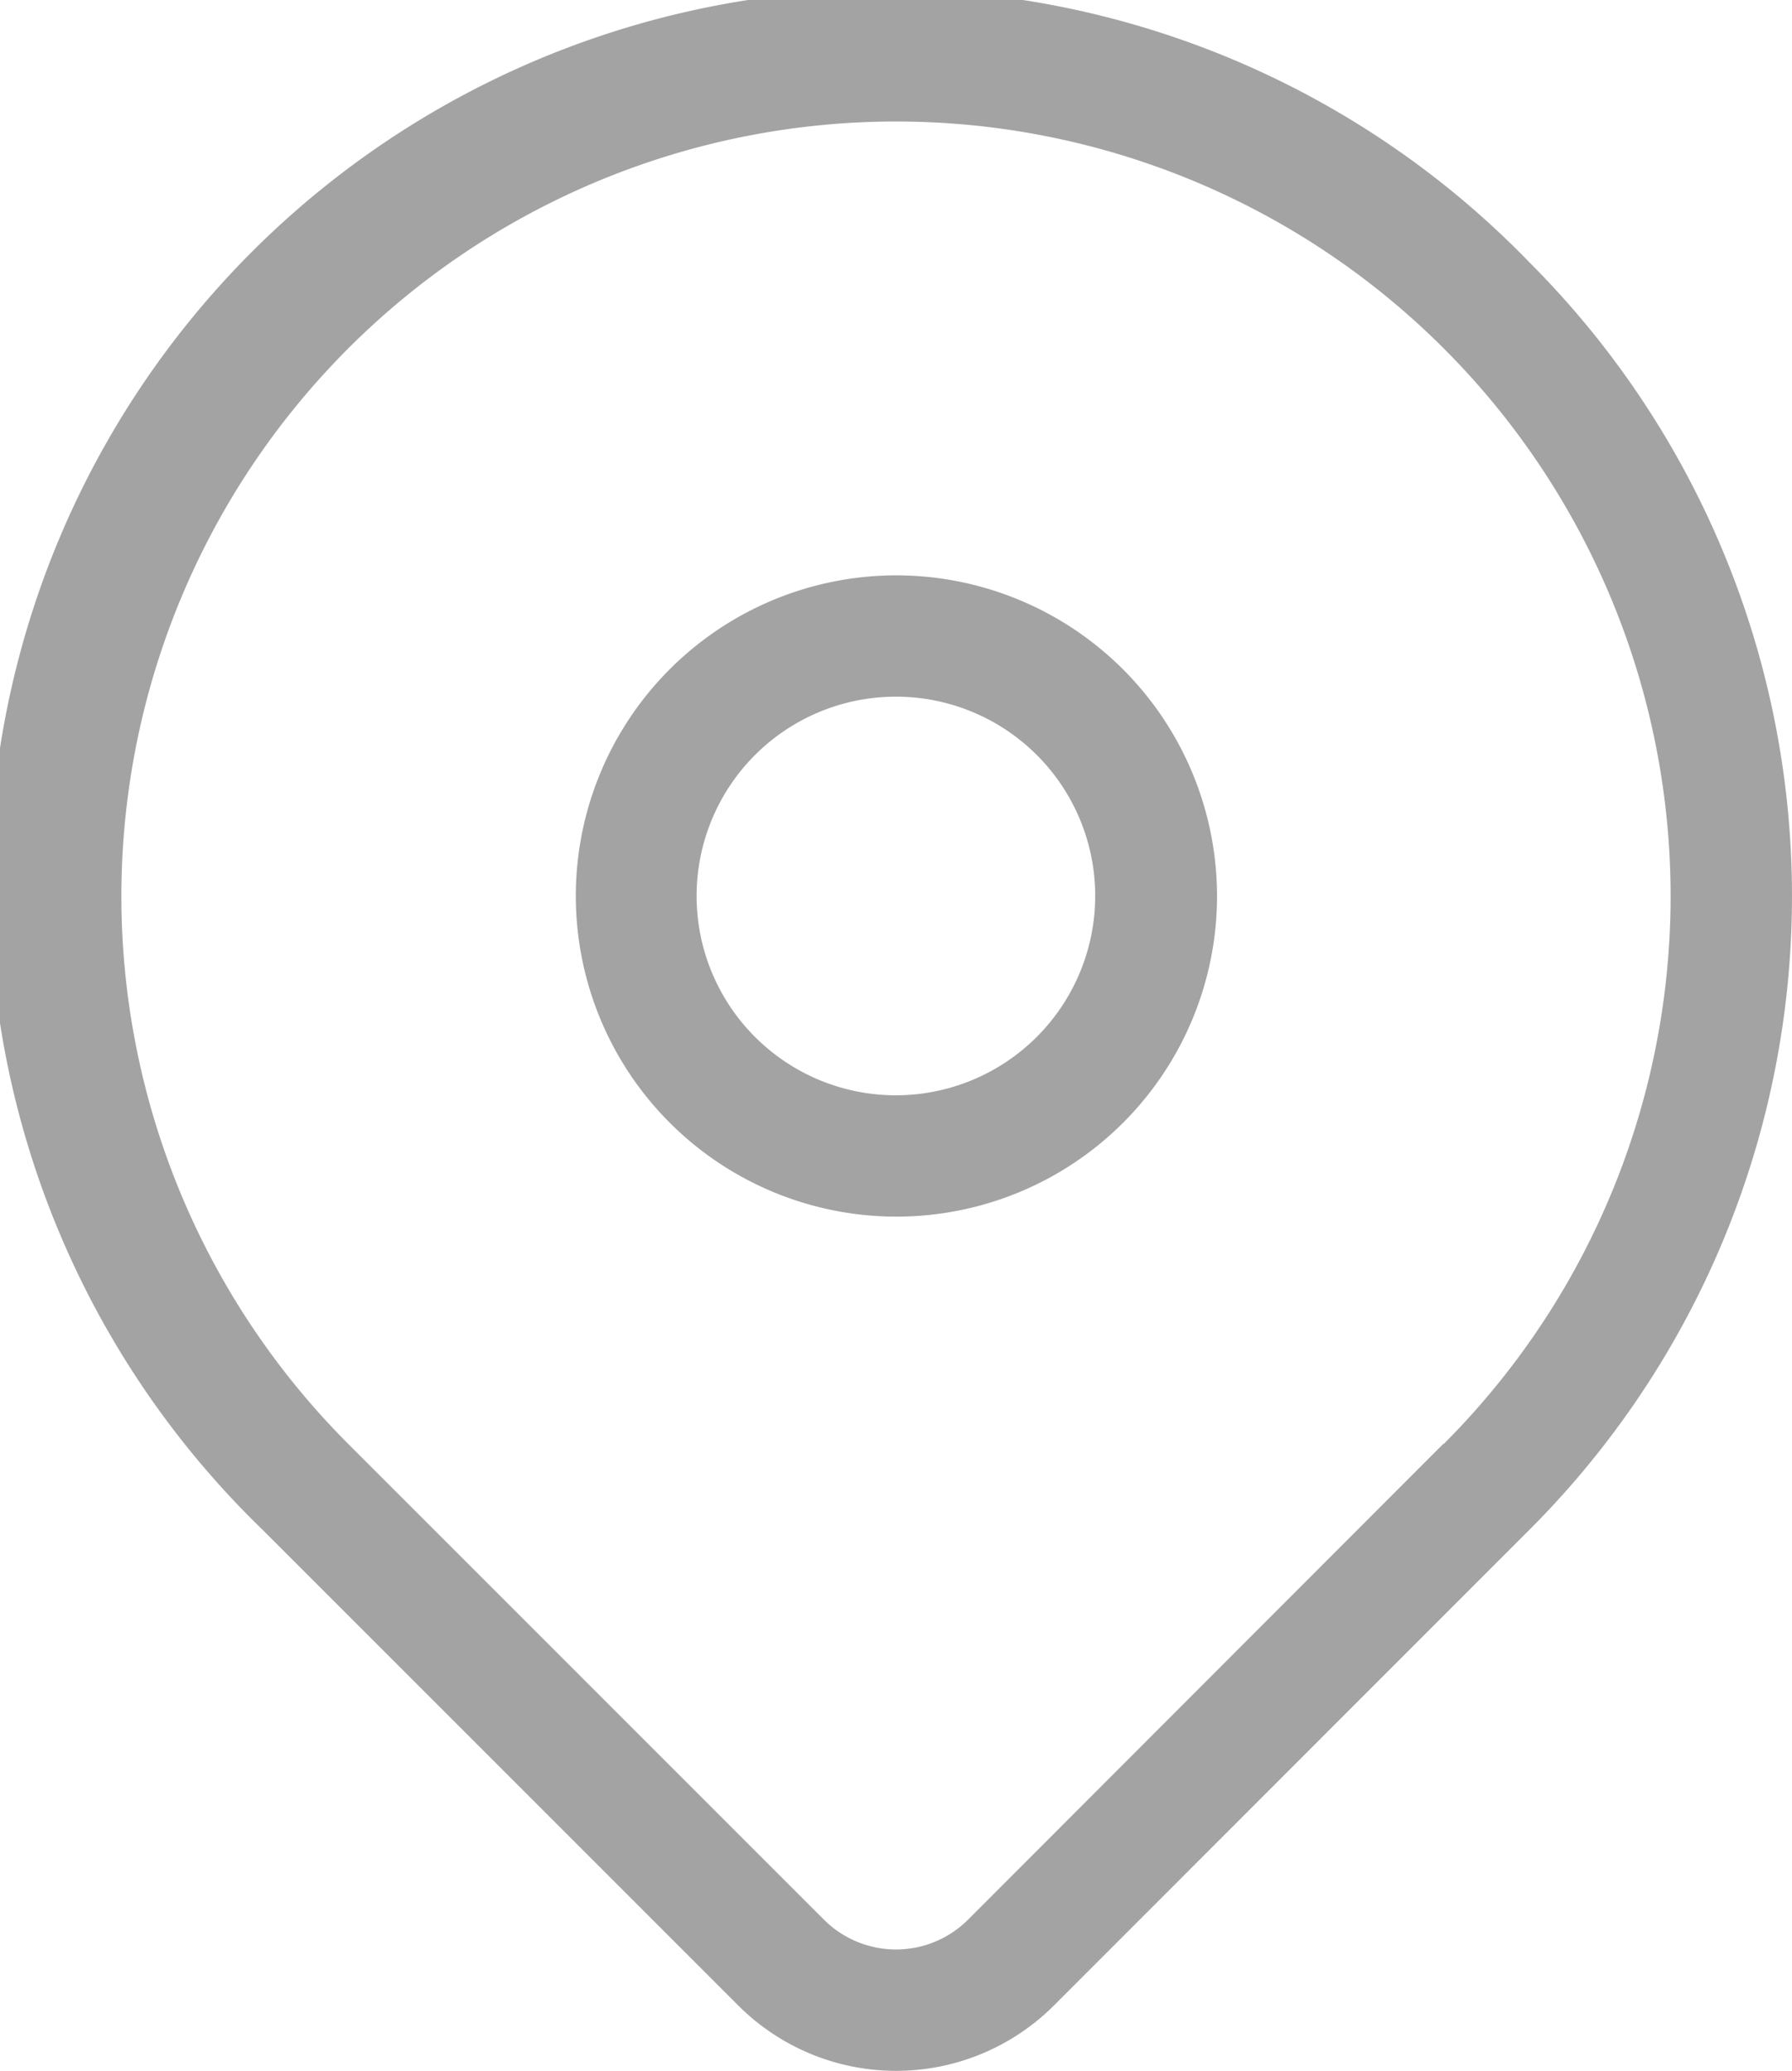 <svg height="12" viewBox="0 0 10.385 12" width="10.385" xmlns="http://www.w3.org/2000/svg"><g fill="#a3a3a3"><path d="m8.864 1.521a5.193 5.193 0 1 0 -7.343 7.343l2.759 2.759a1.294 1.294 0 0 0 1.826 0l2.758-2.759a5.192 5.192 0 0 0 0-7.343zm-.5 6.846-2.756 2.759a.591.591 0 0 1 -.831 0l-2.759-2.759a4.489 4.489 0 1 1 6.349 0zm0 0"/><path d="m144.139 142.281a1.858 1.858 0 1 0 1.861 1.858 1.86 1.86 0 0 0 -1.861-1.858zm0 3.013a1.155 1.155 0 1 1 1.155-1.155 1.156 1.156 0 0 1 -1.155 1.155zm0 0" transform="translate(-138.947 -138.947)"/></g></svg>